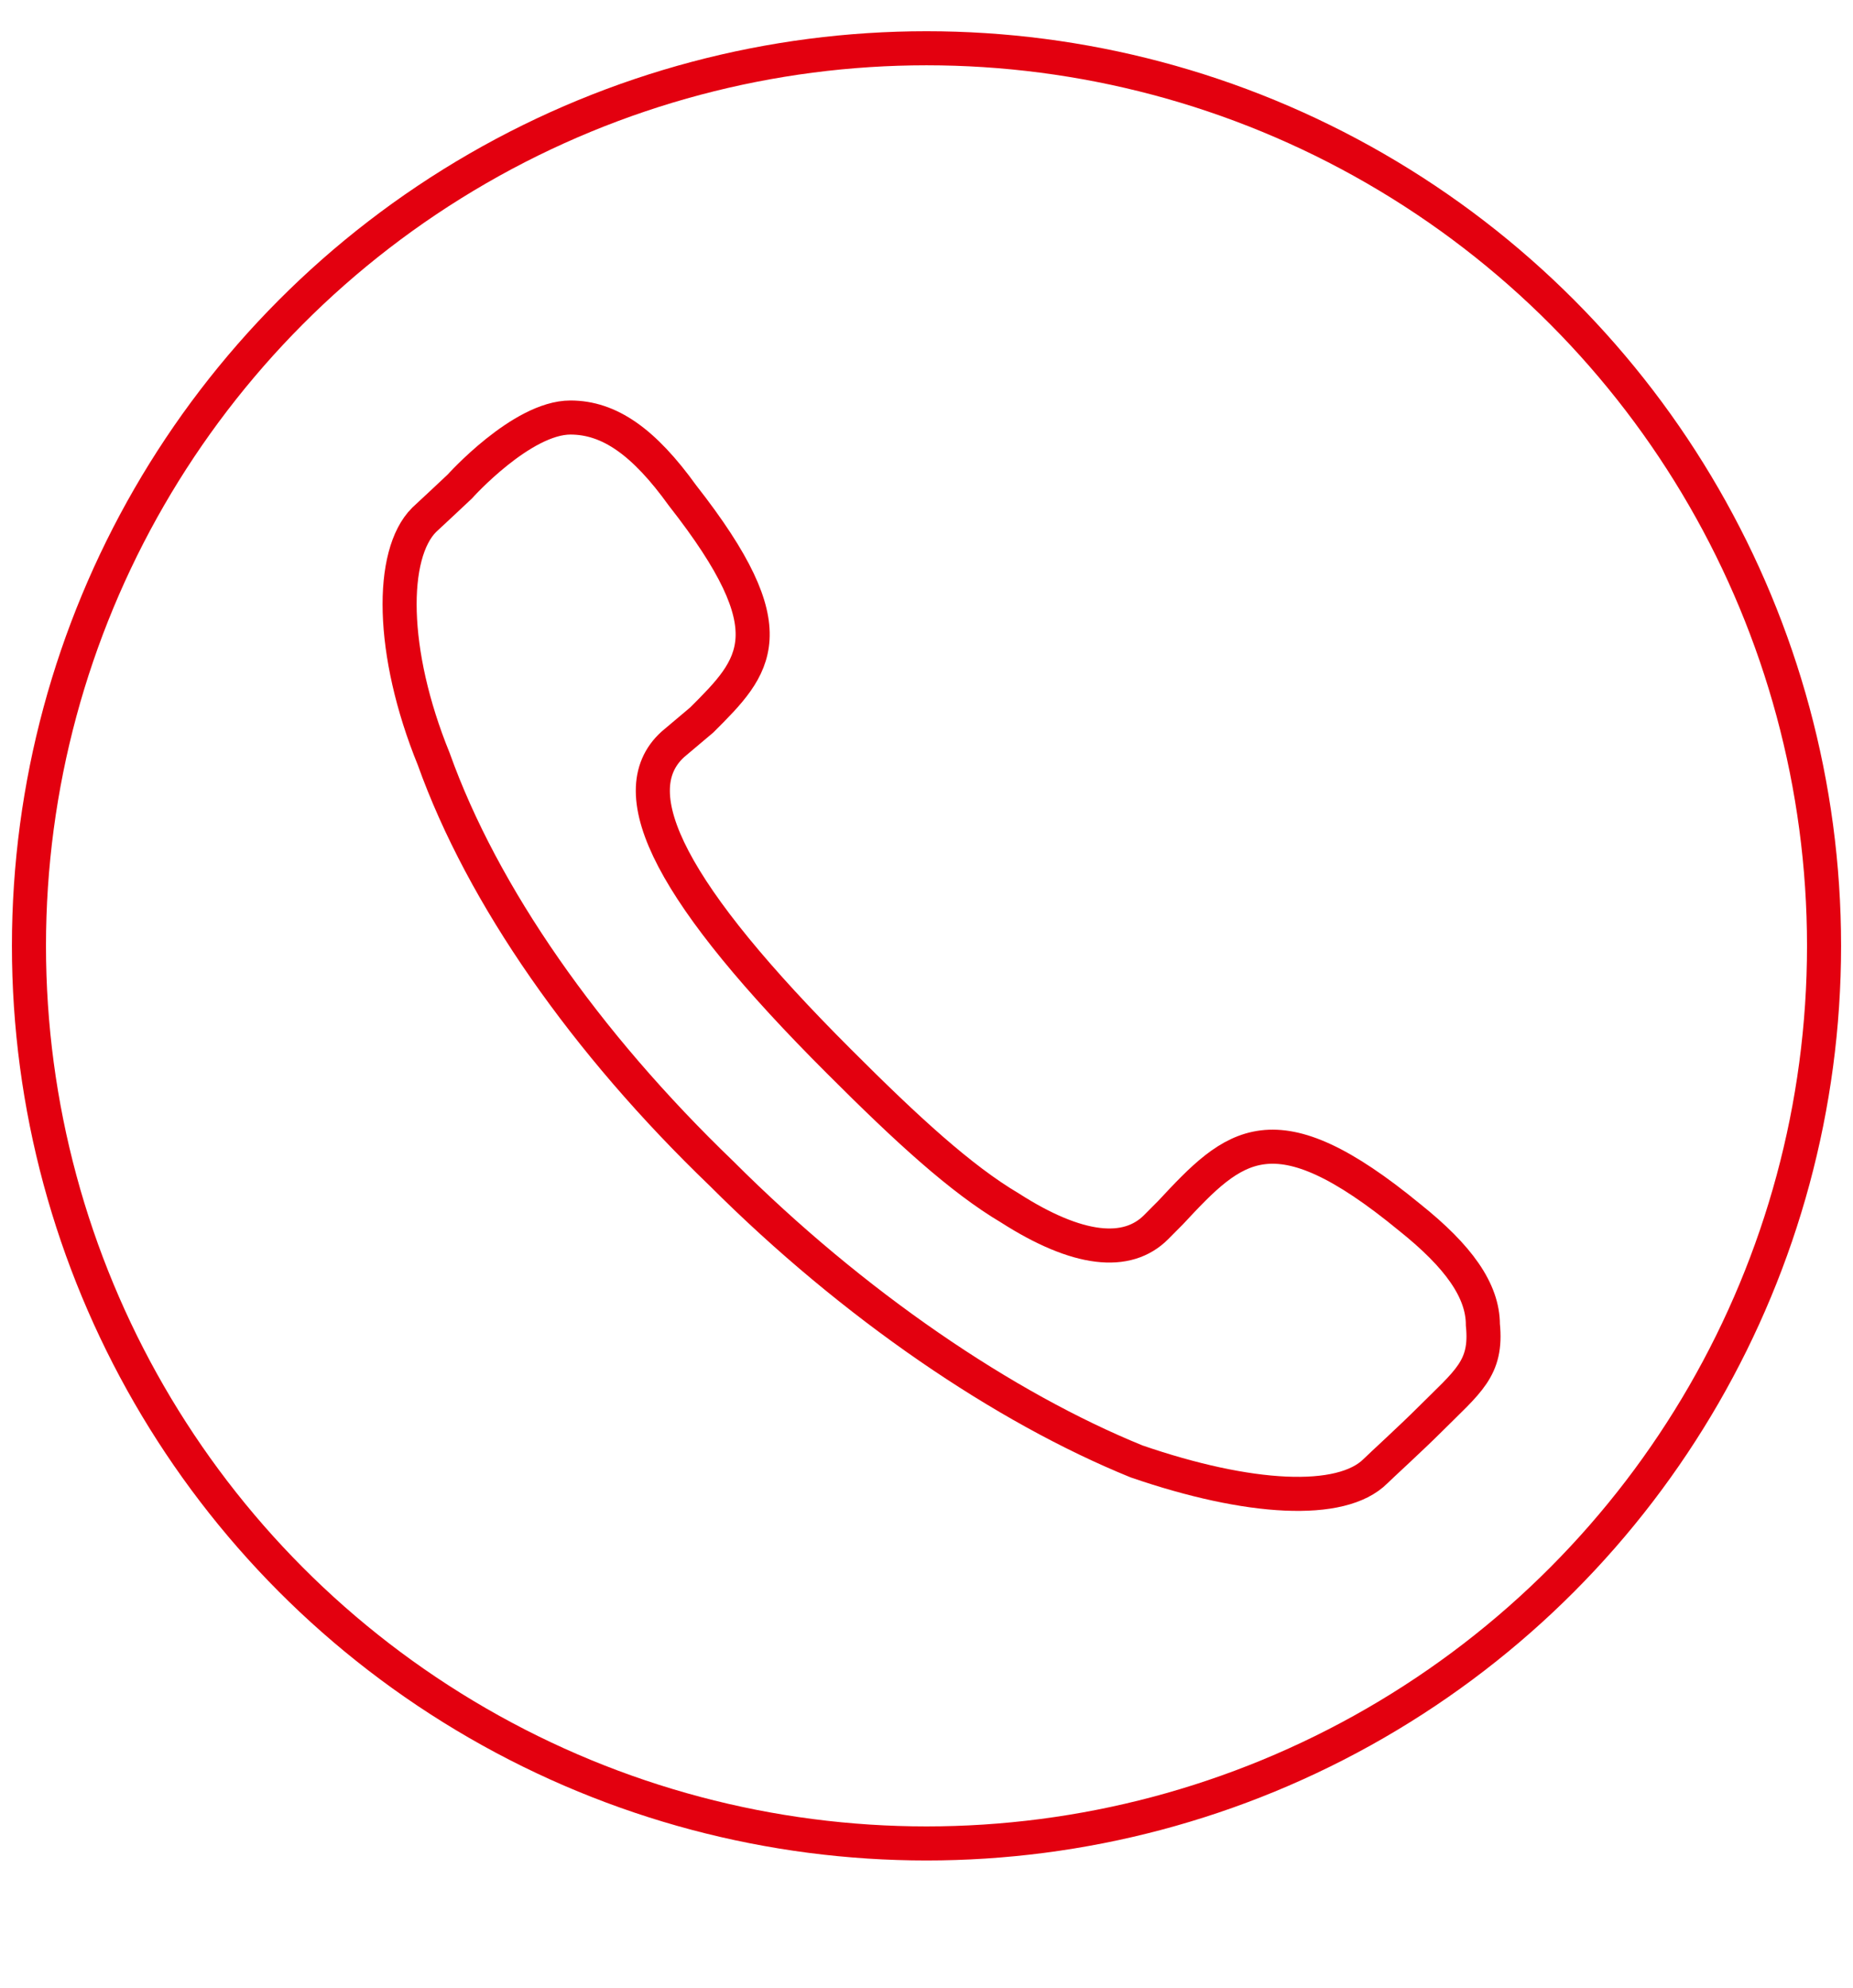 <svg xmlns="http://www.w3.org/2000/svg" viewBox="0 0 192 206"><defs><style>.cls-1,.cls-2{fill:none;}.cls-1{stroke:#e3000f;stroke-miterlimit:10;stroke-width:3.53px;}</style></defs><title>icon_anruf</title><g id="Ebene_2" data-name="Ebene 2"><g id="icon_anruf"><path class="cls-1" d="M59.11,43.26c-5.06,0-11.47,7.15-11.47,7.15s-3.19,3-3.7,3.46c-3.53,3.54-3.53,13.65,1,24.77C50,92.79,60.62,108,74.77,121.6c13.65,13.65,29.32,24.26,43,29.82,11.62,4,21.22,4.55,24.76,1,.51-.51,3.72-3.44,5.58-5.3,4-4,6-5.31,5.54-9.86,0-3.54-2.52-7.08-7.58-11.12-14.15-11.63-18.19-7.58-24.77-.51l-1.51,1.52c-3,3-8.09,2.53-15.16-2-5.06-3-10.62-8.09-17.69-15.17C69.72,92.79,64.16,82.17,69.72,77.12l3-2.53c5.58-5.58,9.1-9.09-2-23.25-4-5.56-7.58-8.08-11.62-8.08Z"/><circle class="cls-1" cx="96" cy="98" r="93"/></g><g id="icon_email"><rect class="cls-2" width="192" height="206"/></g></g></svg>